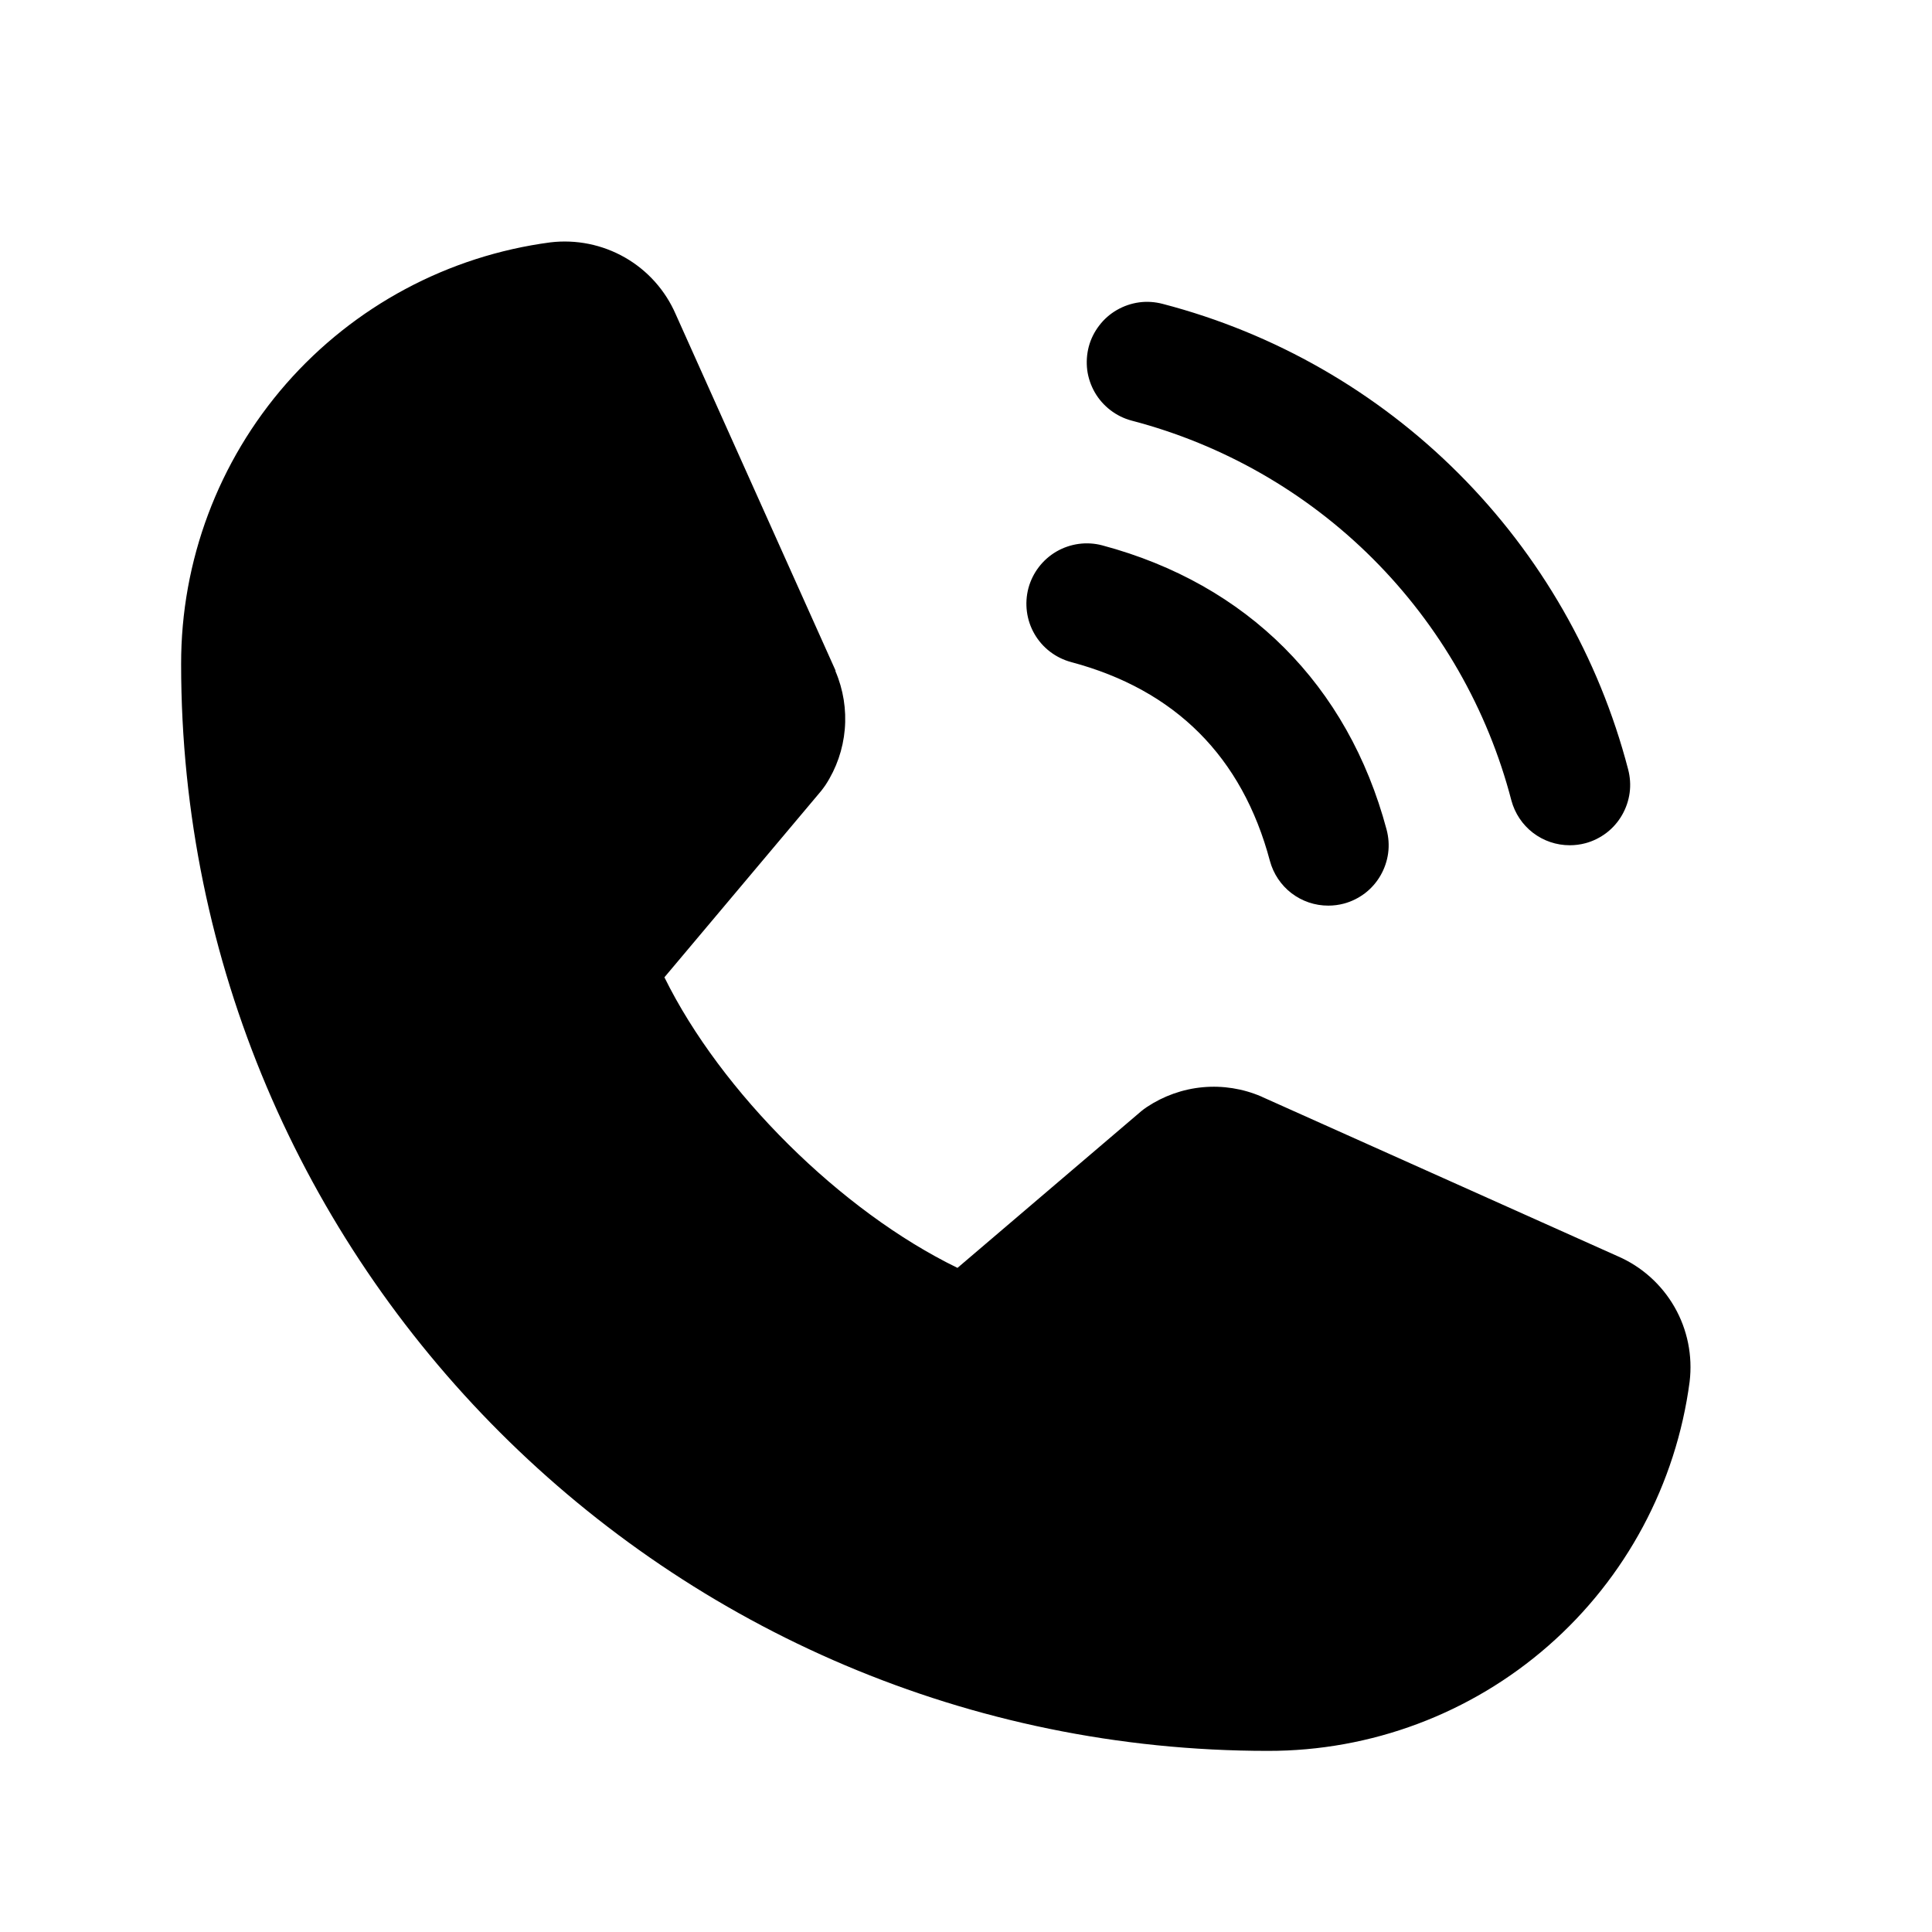<svg width="20" height="20" viewBox="0 0 20 20" fill="none" xmlns="http://www.w3.org/2000/svg">
<g clip-path="url(#clip0_1_179)">
<path d="M11.271 3.588C11.292 3.509 11.329 3.435 11.379 3.37C11.429 3.304 11.491 3.25 11.562 3.209C11.633 3.168 11.712 3.141 11.793 3.13C11.875 3.119 11.957 3.125 12.037 3.146C13.195 3.448 14.252 4.054 15.099 4.901C15.946 5.748 16.552 6.805 16.854 7.963C16.875 8.043 16.881 8.125 16.87 8.207C16.859 8.288 16.832 8.367 16.791 8.438C16.75 8.509 16.696 8.571 16.631 8.621C16.565 8.671 16.491 8.708 16.412 8.729C16.359 8.743 16.305 8.75 16.25 8.75C16.112 8.75 15.979 8.705 15.869 8.621C15.76 8.537 15.682 8.42 15.646 8.287C15.4 7.341 14.905 6.478 14.214 5.786C13.523 5.095 12.66 4.601 11.714 4.354C11.635 4.333 11.56 4.296 11.495 4.246C11.43 4.196 11.375 4.134 11.334 4.063C11.293 3.992 11.266 3.913 11.255 3.832C11.245 3.75 11.25 3.668 11.271 3.588ZM11.089 6.854C12.166 7.141 12.859 7.834 13.146 8.912C13.182 9.045 13.26 9.162 13.369 9.246C13.479 9.33 13.612 9.375 13.75 9.375C13.805 9.375 13.859 9.368 13.912 9.354C13.991 9.333 14.065 9.296 14.131 9.246C14.196 9.196 14.25 9.134 14.291 9.063C14.332 8.992 14.359 8.913 14.37 8.832C14.381 8.75 14.375 8.668 14.354 8.588C13.954 7.091 12.909 6.046 11.412 5.646C11.252 5.603 11.081 5.626 10.937 5.709C10.794 5.792 10.689 5.929 10.646 6.089C10.604 6.249 10.626 6.42 10.709 6.563C10.792 6.707 10.929 6.811 11.089 6.854ZM16.748 13.005L13.067 11.356L13.057 11.351C12.866 11.269 12.658 11.236 12.451 11.255C12.244 11.274 12.045 11.345 11.872 11.46C11.851 11.474 11.832 11.488 11.813 11.504L9.912 13.125C8.707 12.54 7.463 11.306 6.878 10.117L8.502 8.186C8.517 8.166 8.532 8.147 8.546 8.126C8.659 7.953 8.727 7.756 8.745 7.551C8.763 7.345 8.73 7.139 8.649 6.949V6.94L6.995 3.253C6.888 3.006 6.704 2.8 6.47 2.666C6.236 2.532 5.965 2.477 5.697 2.509C4.638 2.649 3.667 3.169 2.963 3.972C2.26 4.775 1.873 5.807 1.875 6.875C1.875 13.078 6.922 18.125 13.125 18.125C14.193 18.127 15.225 17.74 16.028 17.037C16.831 16.334 17.351 15.362 17.491 14.303C17.523 14.036 17.469 13.765 17.335 13.531C17.201 13.297 16.995 13.112 16.748 13.005Z" fill="black"/>
</g>
<defs>
<clipPath id="clip0_1_179">
<rect width="20" height="20" fill="white"/>
</clipPath>
</defs>
</svg>
